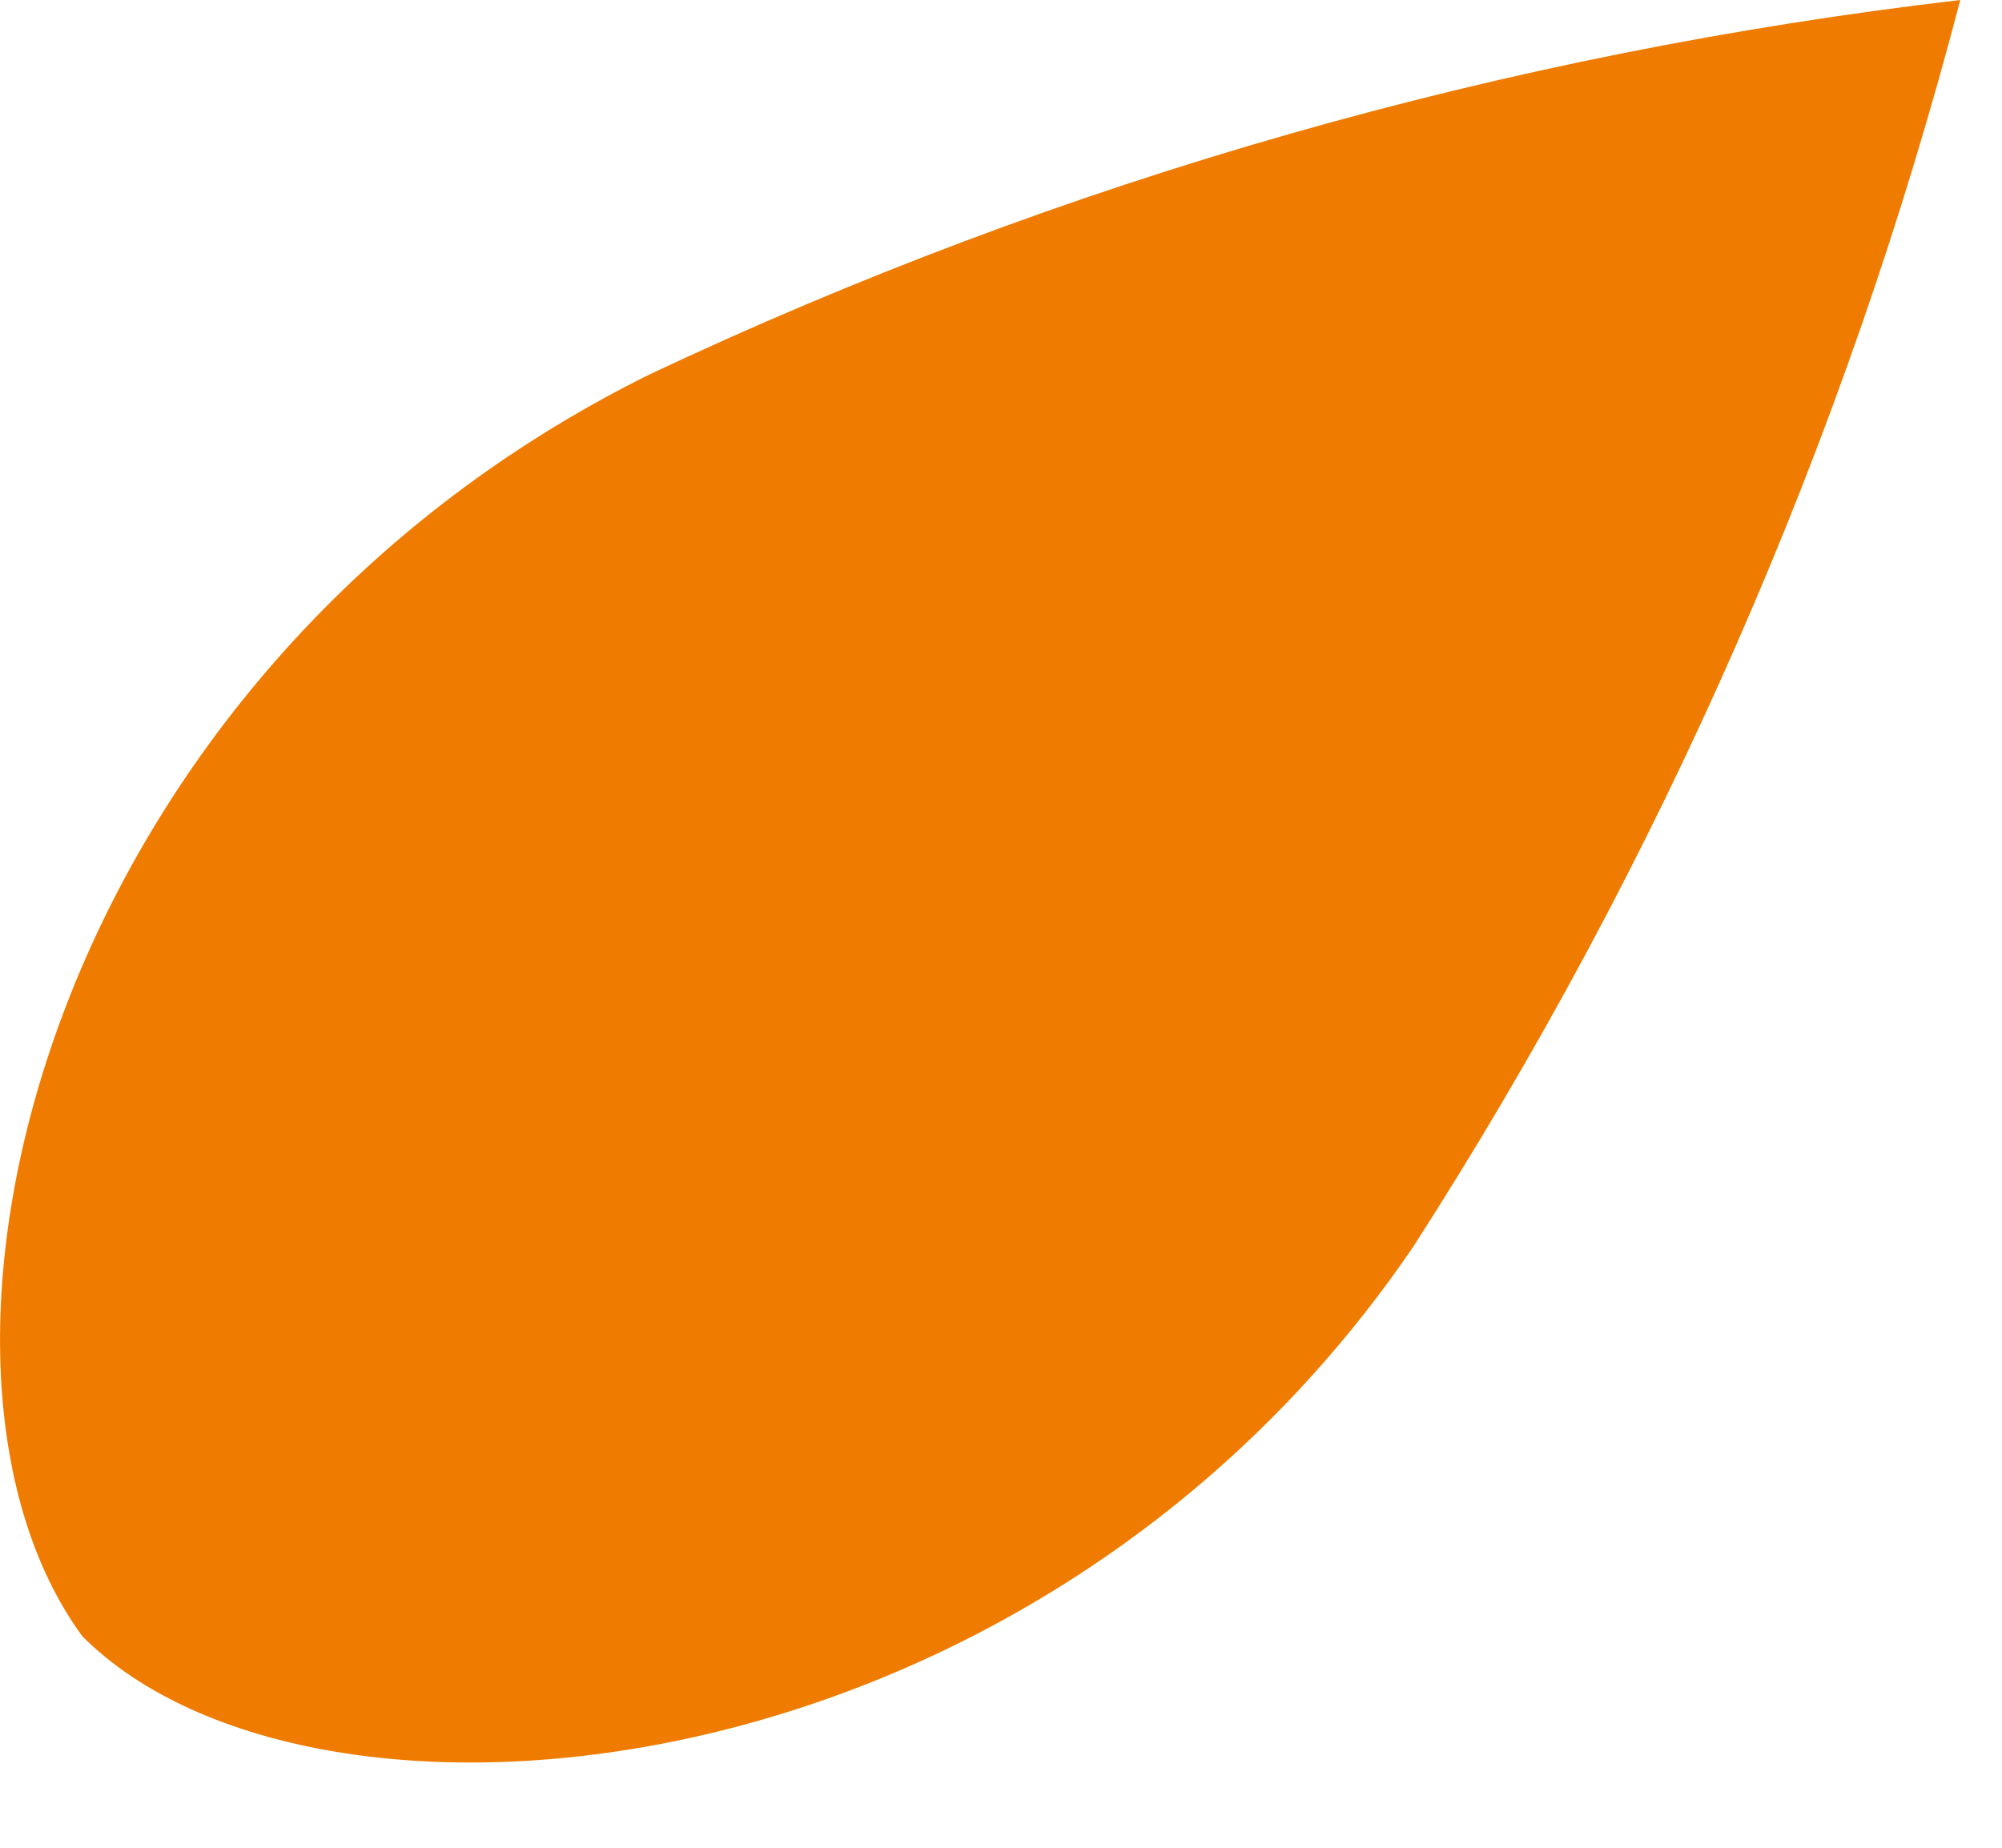 <?xml version="1.0" encoding="UTF-8"?> <svg xmlns="http://www.w3.org/2000/svg" width="13" height="12" viewBox="0 0 13 12" fill="none"> <path fill-rule="evenodd" clip-rule="evenodd" d="M9.176 8.098C10.781 5.604 11.98 2.87 12.729 0C9.778 0.344 6.902 1.165 4.215 2.433C0.279 4.385 -0.777 8.835 0.535 10.627C2.039 12.132 6.712 11.716 9.176 8.098Z" fill="#EF7C00"></path> </svg> 